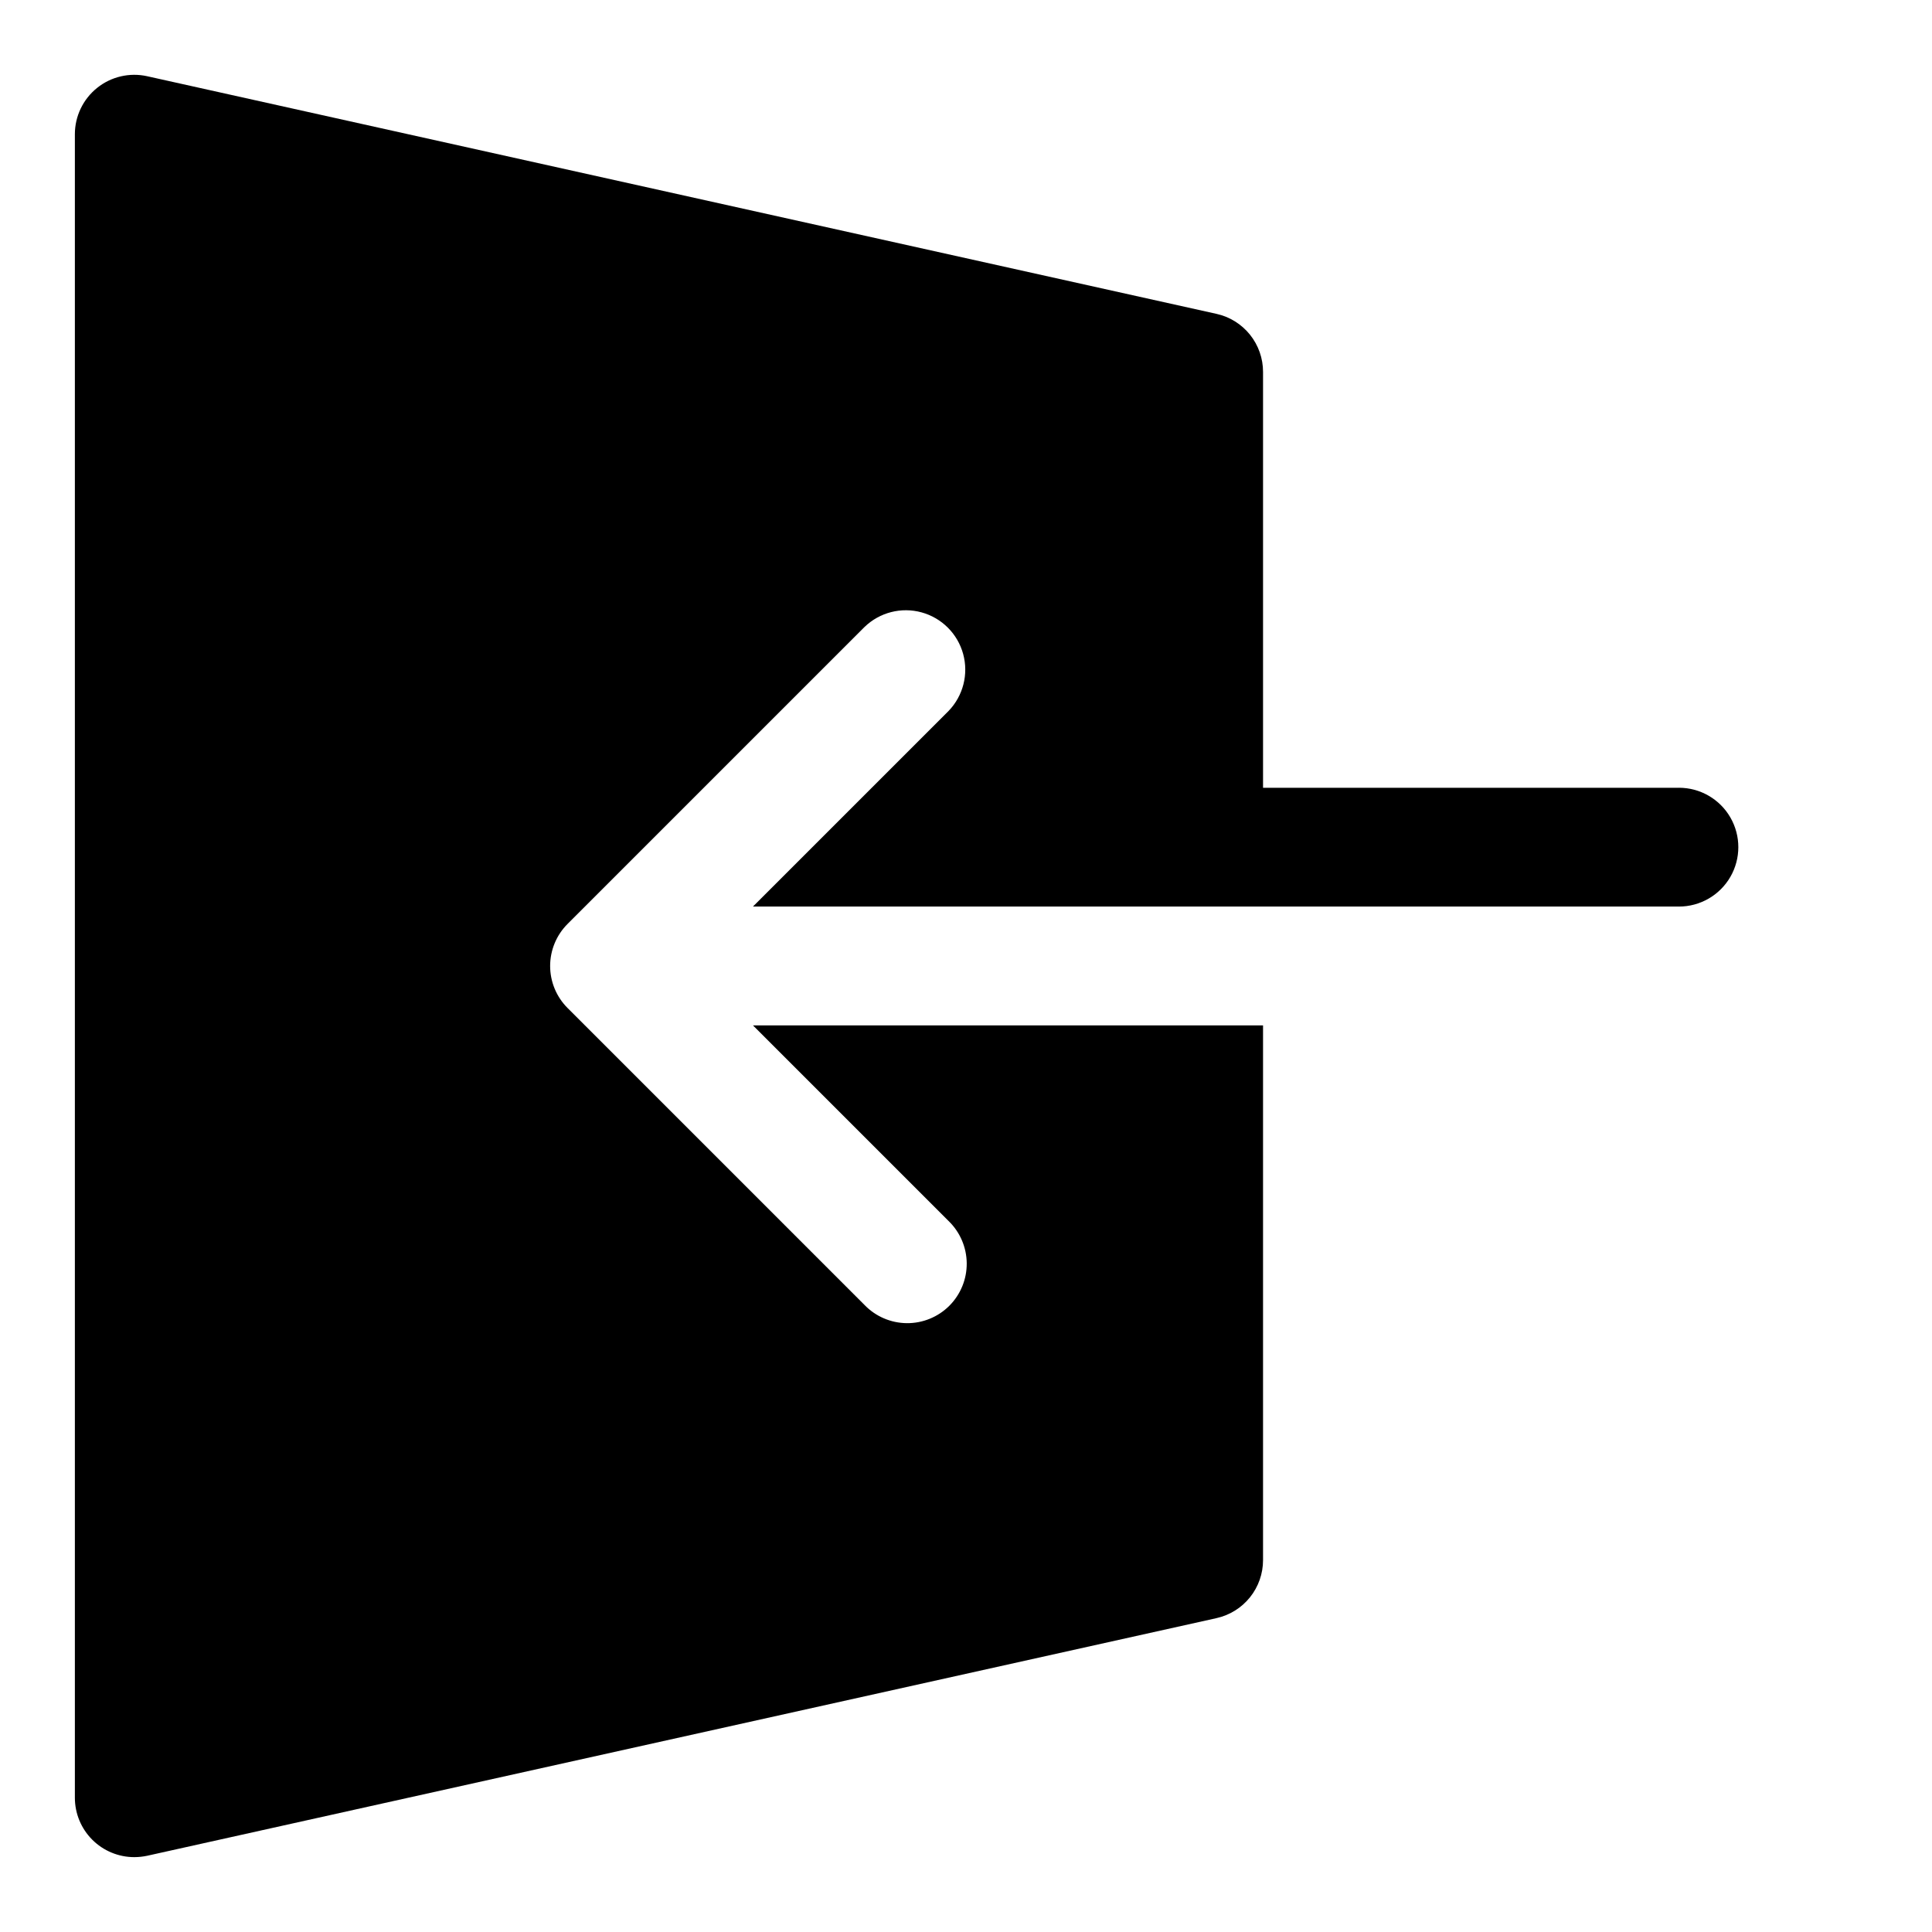 <?xml version="1.0" encoding="UTF-8"?>
<!-- Uploaded to: ICON Repo, www.svgrepo.com, Generator: ICON Repo Mixer Tools -->
<svg fill="#000000" width="800px" height="800px" version="1.1" viewBox="144 144 512 512" xmlns="http://www.w3.org/2000/svg">
 <path d="m588.93 352.77h-110.21v-110.21c0.004-3.586-1.219-7.062-3.457-9.859-2.242-2.797-5.371-4.746-8.871-5.523l-283.39-62.977h0.004c-4.664-1.035-9.547 0.102-13.273 3.094-3.727 2.988-5.894 7.512-5.891 12.289v440.83c0 4.176 1.66 8.18 4.613 11.133s6.957 4.613 11.133 4.613c1.148-0.004 2.293-0.125 3.418-0.363l283.39-62.977h-0.004c3.5-0.777 6.629-2.727 8.871-5.523 2.238-2.797 3.461-6.273 3.457-9.859v-141.7h-135.18l51.844 51.844h0.004c3.035 2.934 4.769 6.965 4.805 11.191 0.035 4.223-1.625 8.281-4.609 11.27-2.988 2.984-7.047 4.644-11.27 4.609-4.223-0.039-8.254-1.77-11.188-4.805l-78.723-78.723c-2.949-2.953-4.609-6.957-4.609-11.129 0-4.176 1.66-8.18 4.609-11.133l78.719-78.719h0.004c3.996-3.863 9.738-5.332 15.098-3.859 5.363 1.469 9.551 5.656 11.023 11.02 1.469 5.363 0 11.102-3.859 15.102l-51.848 51.844h245.39c5.625 0 10.824-3 13.637-7.871 2.812-4.871 2.812-10.875 0-15.746-2.812-4.871-8.012-7.871-13.637-7.871z"/>
</svg>